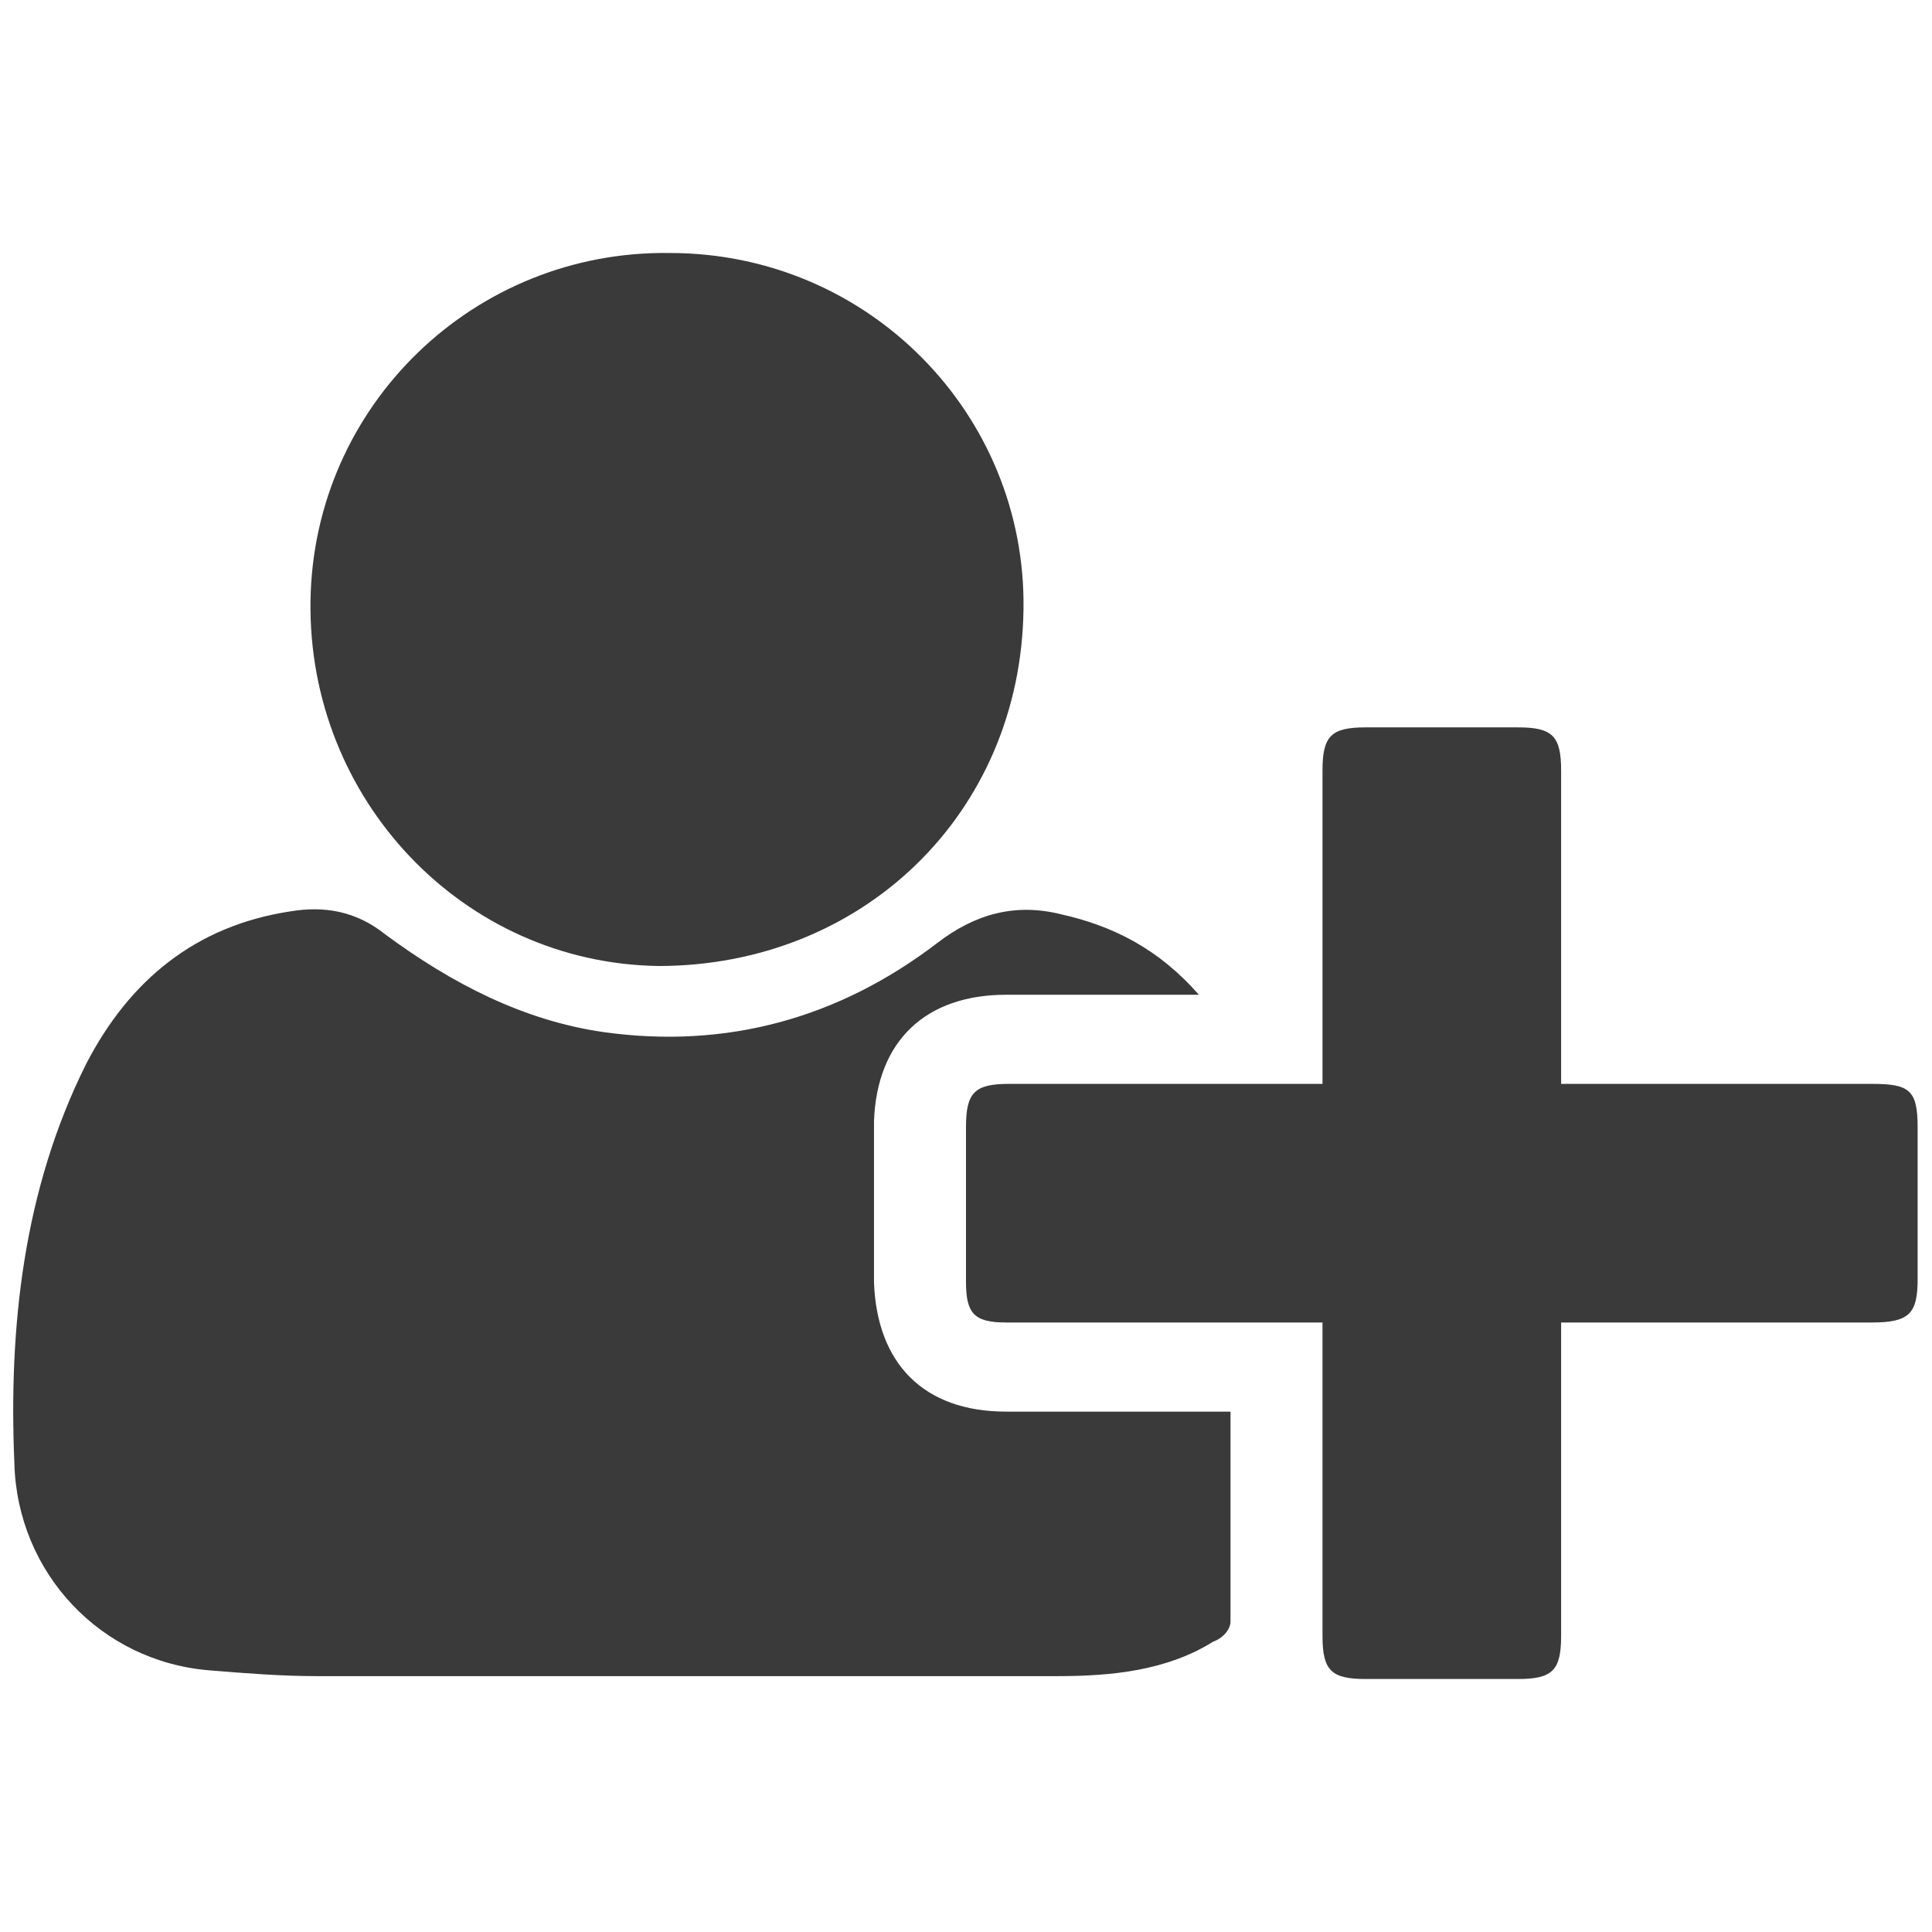 <?xml version="1.0" encoding="utf-8"?>
<!-- Generator: Adobe Illustrator 24.0.1, SVG Export Plug-In . SVG Version: 6.00 Build 0)  -->
<svg version="1.1" id="Layer_1" xmlns="http://www.w3.org/2000/svg" xmlns:xlink="http://www.w3.org/1999/xlink" x="0px" y="0px"
	 viewBox="0 0 67.2 67.2" style="enable-background:new 0 0 67.2 67.2;" xml:space="preserve">
<style type="text/css">
	.st0{fill:#3A3A3A;}
</style>
<g>
	<path class="st0" d="M41.7,34.6c-2.4,0-4.5,0-6.7,0c-2.8,0-4.5,1.6-4.6,4.4c0,1.9,0,3.7,0,5.6c0.1,2.8,1.7,4.5,4.6,4.5
		c2.2,0,4.4,0,6.6,0c0.4,0,0.7,0,1.2,0c0,2.5,0,4.9,0,7.3c0,0.3-0.3,0.6-0.6,0.7c-1.6,1-3.5,1.2-5.4,1.2c-8.6,0-17.2,0-25.8,0
		c-1.2,0-2.5-0.1-3.7-0.2c-3.8-0.3-6.7-3.4-6.8-7.2C0.3,46.2,0.8,41.4,3,37c1.5-2.9,3.8-4.8,7.1-5.3c1.2-0.2,2.3,0,3.3,0.8
		c2.3,1.7,4.8,3,7.6,3.4c4.3,0.6,8.2-0.5,11.6-3.1c1.3-1,2.7-1.4,4.3-1C38.7,32.2,40.3,33,41.7,34.6z"/>
	<path class="st0" d="M35.6,21.2c-0.1,7.1-5.6,12.4-12.7,12.4c-6.8-0.1-12.2-5.8-12.1-12.7c0.1-6.8,5.7-12.2,12.5-12.1
		C30.2,8.8,35.7,14.4,35.6,21.2z"/>
	<path class="st0" d="M46,37.7c0-0.5,0-0.9,0-1.3c0-3.2,0-6.4,0-9.6c0-1.2,0.3-1.5,1.5-1.5c1.8,0,3.5,0,5.3,0c1.2,0,1.5,0.3,1.5,1.5
		c0,3.2,0,6.4,0,9.6c0,0.4,0,0.8,0,1.3c0.6,0,1.1,0,1.5,0c3.1,0,6.2,0,9.3,0c1.3,0,1.6,0.2,1.6,1.5c0,1.8,0,3.5,0,5.3
		c0,1.2-0.3,1.5-1.6,1.5c-3.2,0-6.4,0-9.6,0c-0.4,0-0.7,0-1.2,0c0,0.5,0,0.9,0,1.3c0,3.2,0,6.4,0,9.6c0,1.2-0.3,1.5-1.5,1.5
		c-1.8,0-3.5,0-5.3,0c-1.2,0-1.5-0.3-1.5-1.5c0-3.2,0-6.4,0-9.6c0-0.4,0-0.8,0-1.3c-1.8,0-3.5,0-5.2,0c-1.9,0-3.9,0-5.8,0
		c-1.1,0-1.4-0.3-1.4-1.4c0-1.8,0-3.6,0-5.4c0-1.2,0.3-1.5,1.5-1.5c3.2,0,6.4,0,9.6,0C45.1,37.7,45.4,37.7,46,37.7z"/>
</g>
</svg>
